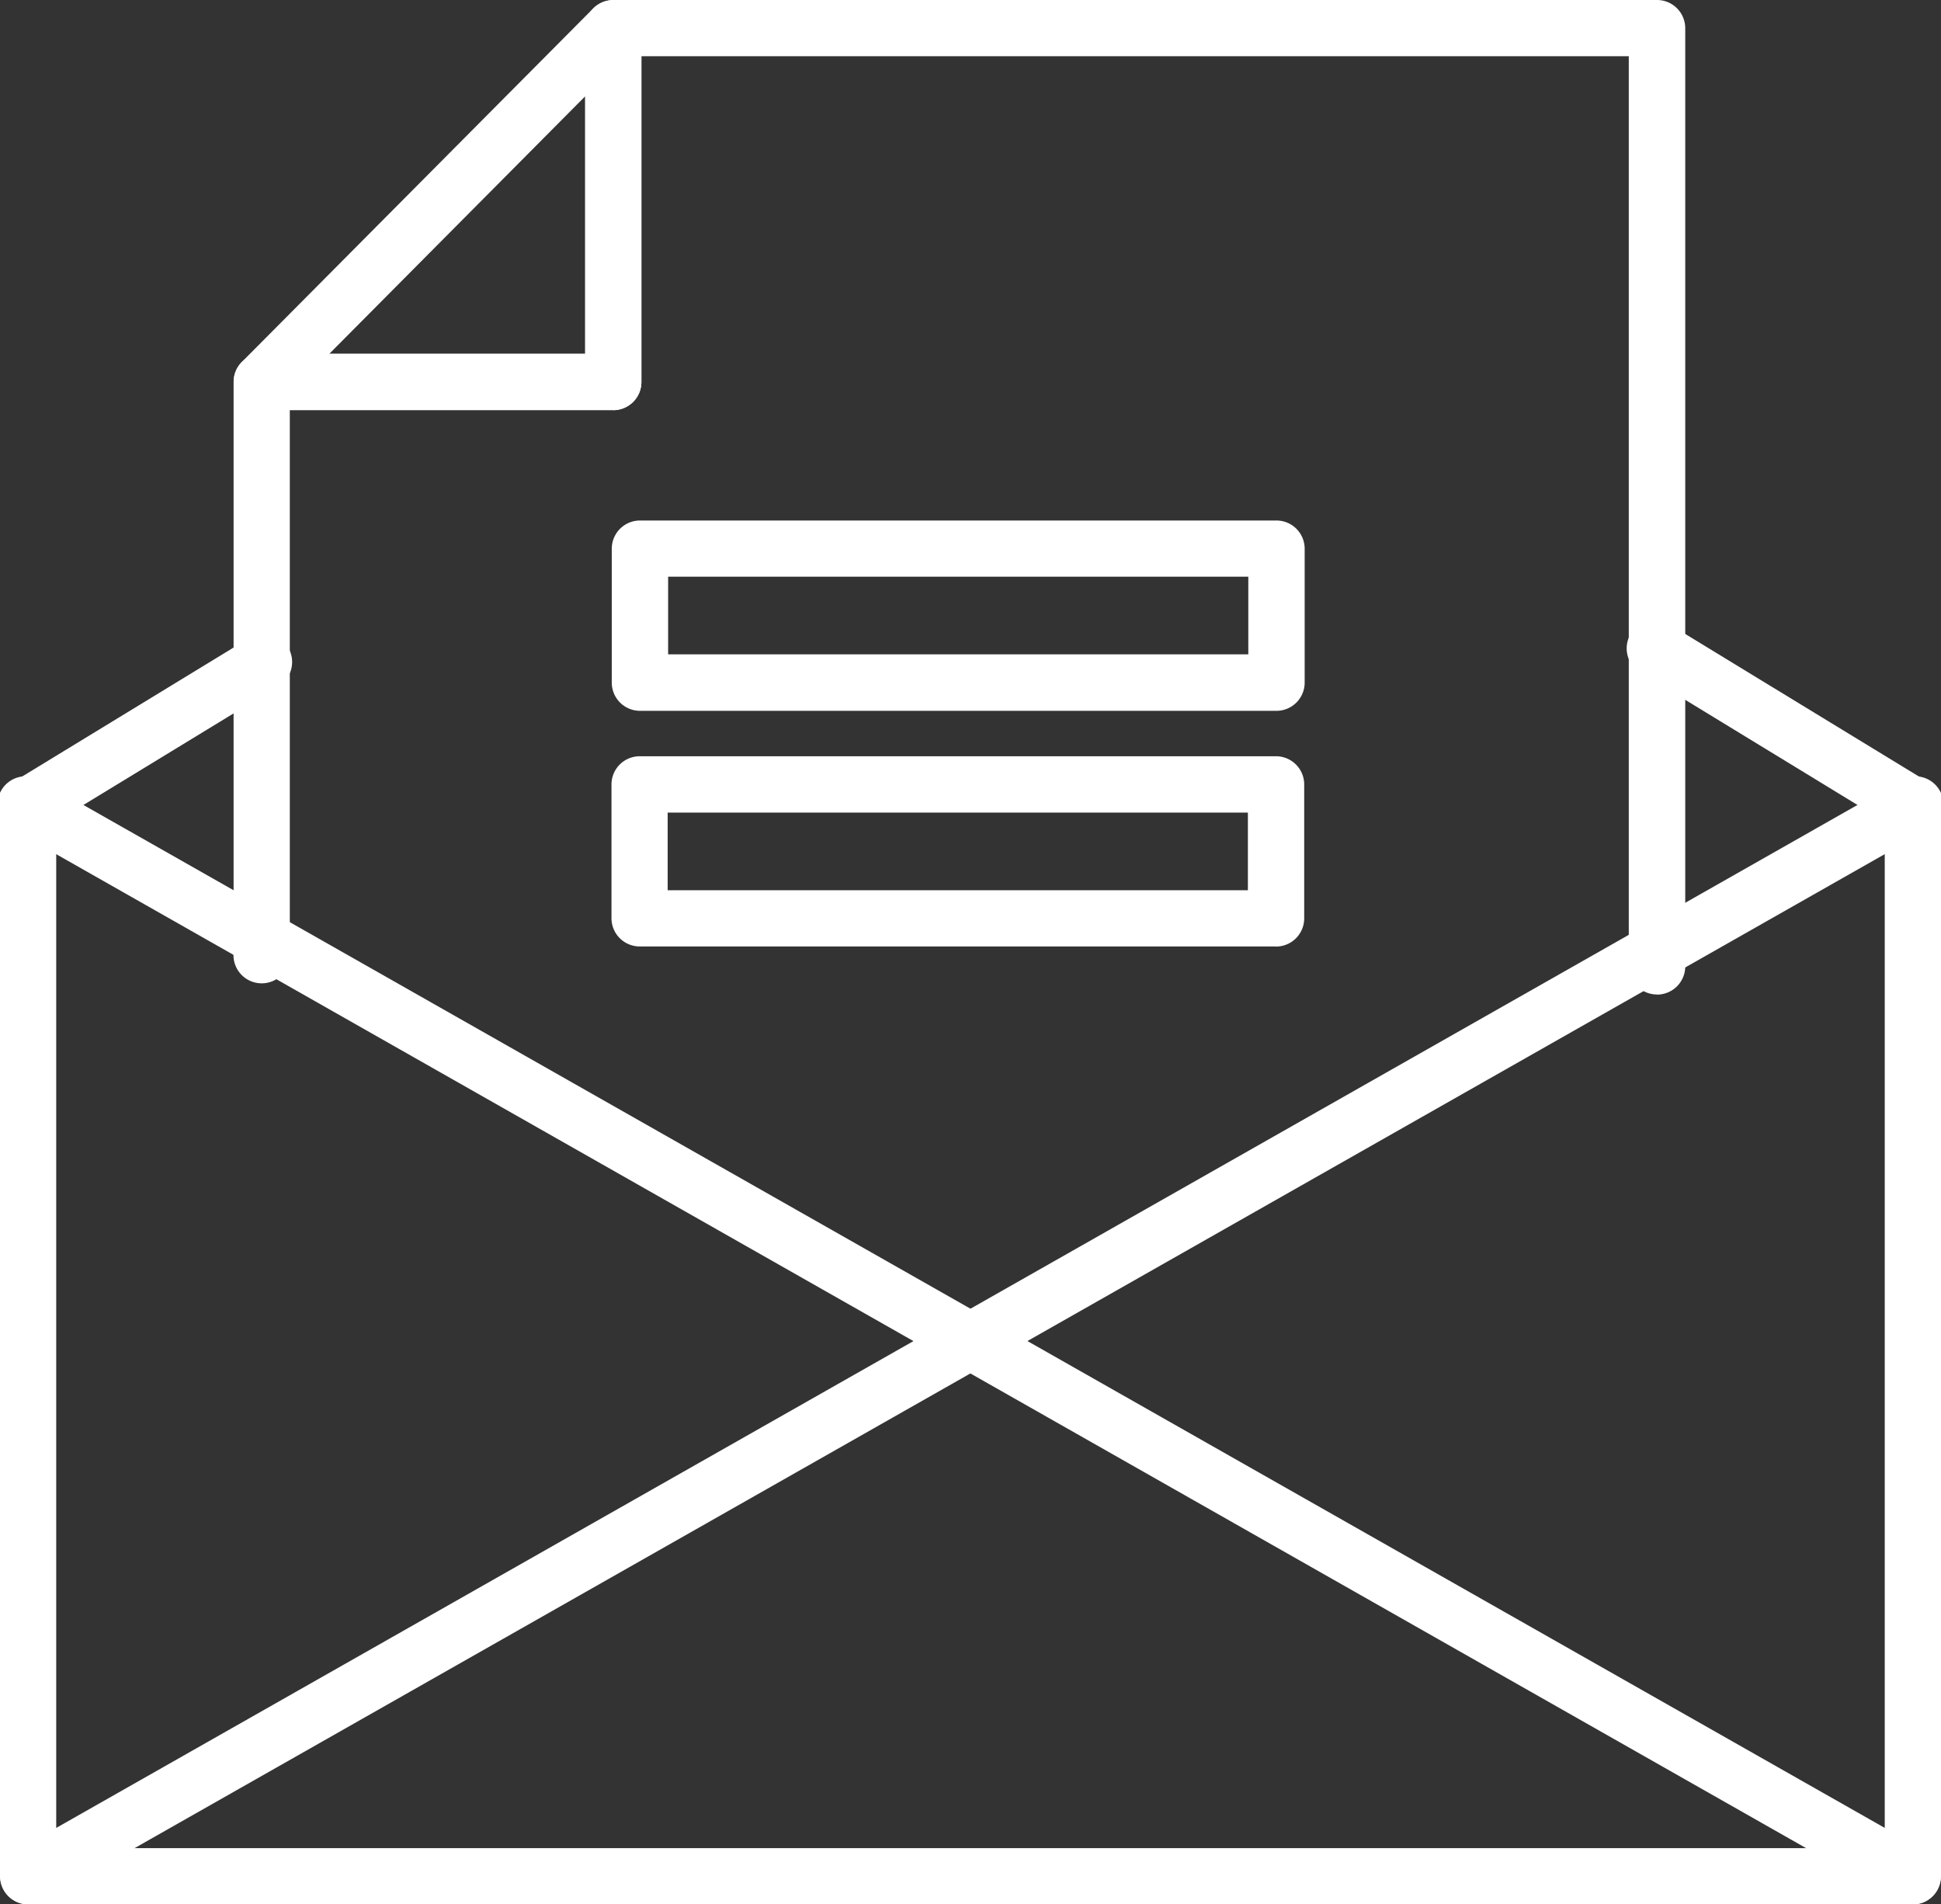 <svg xmlns="http://www.w3.org/2000/svg" xmlns:xlink="http://www.w3.org/1999/xlink" width="55" height="53.955" viewBox="0 0 55 53.955">
  <rect x="0" y="0" width="55" height="53.955" fill="#333333" stroke="none"/>
  <defs>
    <clipPath id="clip-path">
      <rect id="Rectángulo_136" data-name="Rectángulo 136" width="55" height="53.955" fill="#fff"/>
    </clipPath>
  </defs>
  <g id="Grupo_28" data-name="Grupo 28" transform="translate(0 0)">
    <g id="Grupo_27" data-name="Grupo 27" transform="translate(0 0)" clip-path="url(#clip-path)">
      <path id="Trazado_179" data-name="Trazado 179" d="M51.871,28.176a.8.8,0,0,1-.8-.8V1.593H23.093v9.228a.8.8,0,0,1-.8.8H13.13V26.985a.8.8,0,1,1-1.593,0V10.821a.8.8,0,0,1,.8-.8H21.5V.8a.8.8,0,0,1,.8-.8H51.871a.8.8,0,0,1,.8.8V27.379a.8.8,0,0,1-.8.8" transform="translate(-4.918 0)" fill="#fff"/>
      <path id="Trazado_180" data-name="Trazado 180" d="M22.3,11.617H12.333a.8.8,0,0,1-.565-1.359L21.731.235A.8.8,0,0,1,23.093.8V10.821a.8.8,0,0,1-.8.8m-8.048-1.593H21.5v-7.3Z" transform="translate(-4.918 0)" fill="#fff"/>
      <path id="Trazado_181" data-name="Trazado 181" d="M54.2,67.041H.8a.8.8,0,0,1-.8-.8V35.916a.8.8,0,0,1,.382-.68L7,31.2a.8.8,0,1,1,.83,1.36L1.593,36.363V65.448H53.406V36.363l-6.865-4.189a.8.8,0,1,1,.83-1.36l7.247,4.421a.8.8,0,0,1,.382.68V66.244a.8.8,0,0,1-.8.8" transform="translate(0 -13.086)" fill="#fff"/>
      <path id="Trazado_182" data-name="Trazado 182" d="M54.2,70.326a.792.792,0,0,1-.392-.1L.4,39.894a.8.8,0,1,1,.787-1.385L54.6,68.837a.8.8,0,0,1-.394,1.489" transform="translate(0 -16.371)" fill="#fff"/>
      <path id="Trazado_183" data-name="Trazado 183" d="M.8,70.326A.8.8,0,0,1,.4,68.837L53.81,38.509a.8.8,0,1,1,.787,1.385L1.19,70.222a.792.792,0,0,1-.392.1" transform="translate(0 -16.371)" fill="#fff"/>
      <path id="Trazado_184" data-name="Trazado 184" d="M49.052,31.1H31.018a.8.8,0,0,1-.8-.8V26.508a.8.8,0,0,1,.8-.8H49.052a.8.8,0,0,1,.8.8V30.3a.8.8,0,0,1-.8.8M31.815,29.5H48.255V27.3H31.815Z" transform="translate(-12.883 -10.961)" fill="#fff"/>
      <path id="Trazado_185" data-name="Trazado 185" d="M49.029,42.737H31a.8.8,0,0,1-.8-.8V38.148a.8.8,0,0,1,.8-.8H49.029a.8.8,0,0,1,.8.8v3.792a.8.8,0,0,1-.8.8M31.792,41.144H48.233v-2.2H31.792Z" transform="translate(-12.873 -15.922)" fill="#fff"/>
    </g>
  </g>
</svg>
